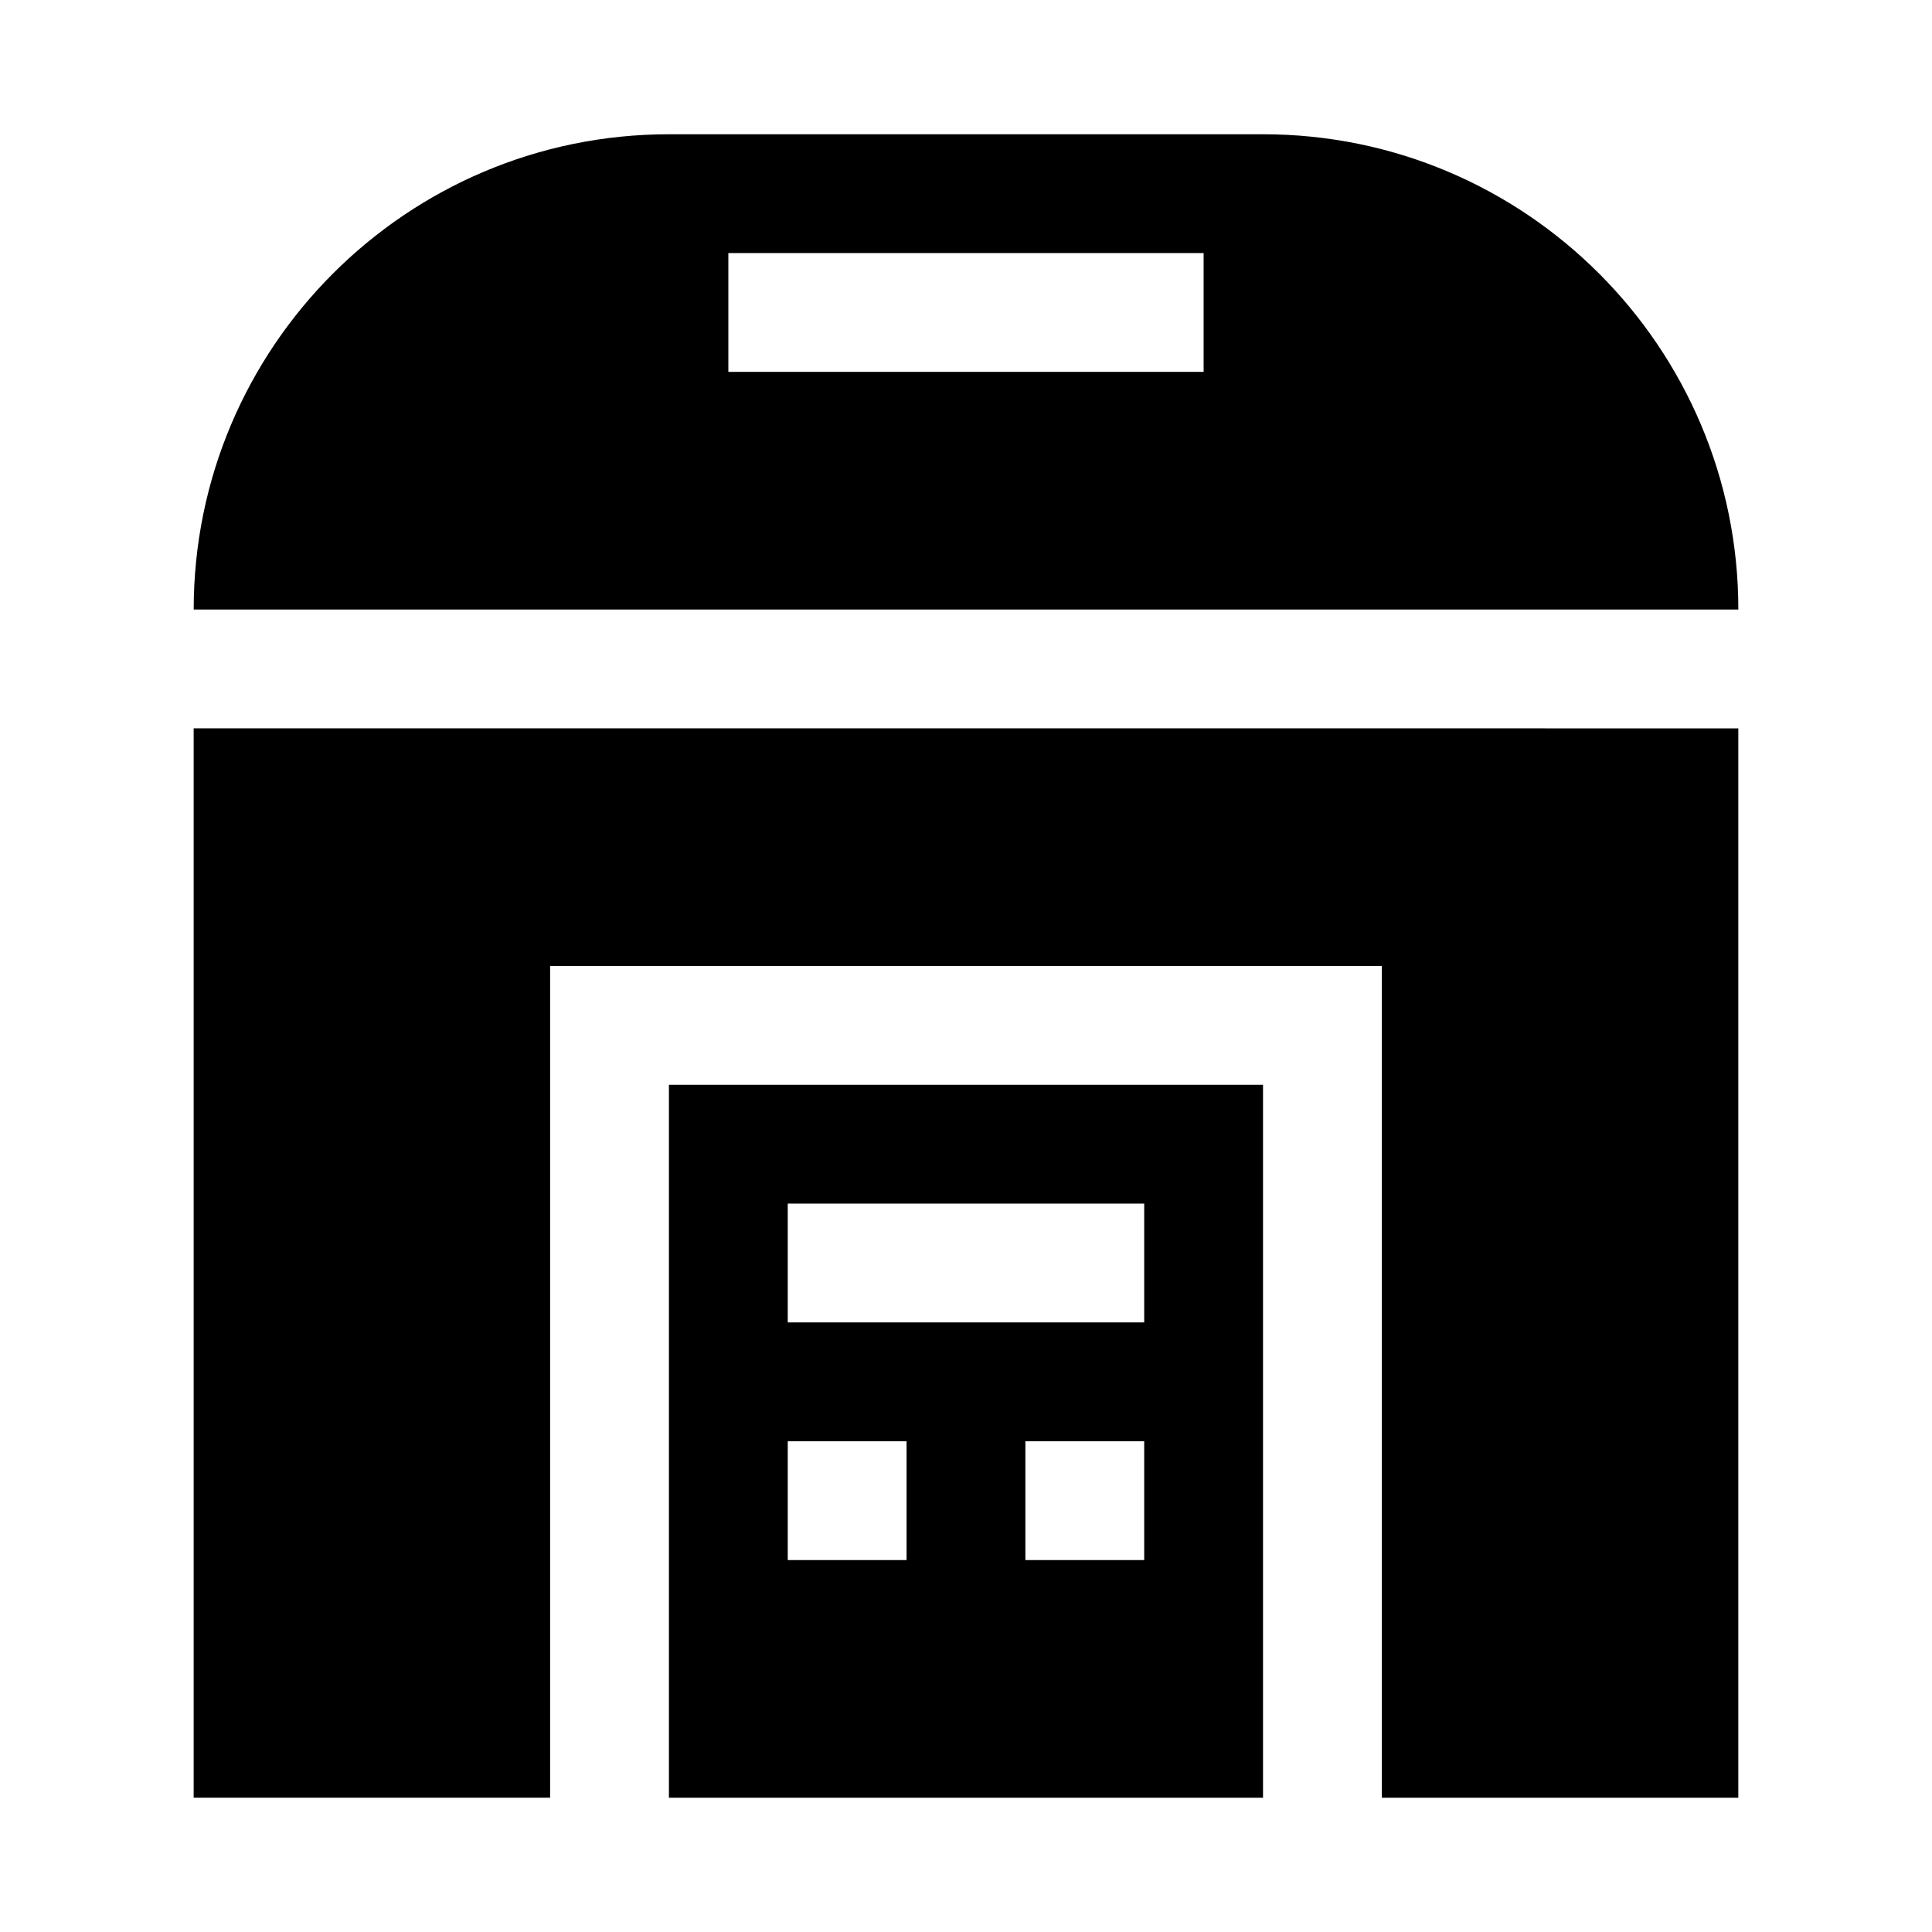 <?xml version="1.0" encoding="UTF-8"?>
<!-- Uploaded to: SVG Repo, www.svgrepo.com, Generator: SVG Repo Mixer Tools -->
<svg fill="#000000" width="800px" height="800px" version="1.1" viewBox="144 144 512 512" xmlns="http://www.w3.org/2000/svg">
 <path d="m321.28 179.58c-69.504 0-125.95 56.445-125.95 125.95h409.35c0-69.504-56.445-125.95-125.95-125.95zm15.742 31.488h125.95v31.488h-125.95zm-141.7 125.95v283.39l94.465-0.004v-220.41h220.42v220.42h94.465v-283.39zm125.95 94.465v188.93h157.44v-188.93zm31.488 31.488h94.465v31.488l-94.465-0.004zm0 62.977h31.488v31.488l-31.488-0.004zm62.977 0h31.488v31.488l-31.488-0.004z"/>
</svg>